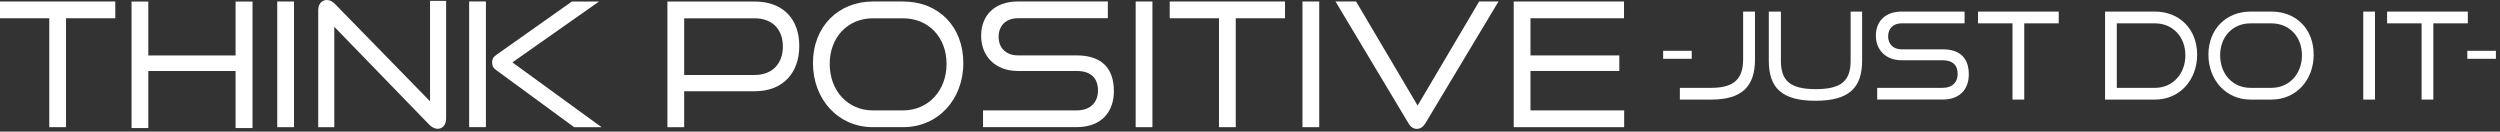 <svg width="247" height="13" viewBox="0 0 247 13" fill="none" xmlns="http://www.w3.org/2000/svg">
<rect x="0" y="0" width="247" height="13" fill="#333333" stroke="none"/>
<path d="M4.868 12.564V1.804H0V0.148H11.392V1.804H6.524V12.564H4.868Z" fill="white"/>
<path d="M12.996 12.652V0.152H14.652V12.652H12.996ZM23.276 12.652V7.016H14.256V5.48H23.276V0.152H24.948V12.652H23.276Z" fill="white"/>
<path d="M27.392 12.564V0.148H29.048V12.564H27.392Z" fill="white"/>
<path d="M33.028 2.644V12.568H31.44V1.024C31.44 0.392 31.78 0 32.312 0C32.568 0 32.824 0.12 33.096 0.392L42.488 10.008V0.088H44.076V11.716C44.076 12.348 43.716 12.724 43.24 12.724C42.948 12.724 42.624 12.552 42.388 12.296L33.028 2.648V2.644Z" fill="white"/>
<path d="M46.352 12.564V0.148H48.008V12.564H46.352ZM56.72 12.564L48.984 6.896C48.712 6.692 48.624 6.488 48.624 6.18C48.624 5.856 48.708 5.652 49.052 5.412L56.5 0.152H59.18L50.624 6.164L59.436 12.568H56.72V12.564Z" fill="white"/>
<path d="M67.2 9.012V7.408H74.564C76.324 7.408 77.348 6.264 77.348 4.592C77.348 2.92 76.324 1.808 74.564 1.808H67.596V12.568H65.94V0.152H74.564C77.348 0.152 78.968 1.86 78.968 4.54C78.968 7.22 77.344 9.016 74.564 9.016H67.2V9.012Z" fill="white"/>
<path d="M86.244 12.564C82.828 12.564 80.32 9.832 80.32 6.228C80.32 2.624 82.832 0.148 86.244 0.148H89.216C92.732 0.148 95.176 2.624 95.176 6.228C95.176 9.832 92.684 12.564 89.216 12.564H86.244ZM89.216 10.908C91.728 10.908 93.52 8.944 93.52 6.316C93.52 3.688 91.744 1.808 89.216 1.808H86.244C83.784 1.808 81.976 3.652 81.976 6.316C81.976 8.98 83.768 10.908 86.244 10.908H89.216Z" fill="white"/>
<path d="M97.124 12.564V10.908H106.364C107.748 10.908 108.48 10.104 108.48 8.944C108.48 7.664 107.728 7.012 106.364 7.012H100.556C98.32 7.012 96.936 5.528 96.936 3.544C96.936 1.56 98.216 0.144 100.592 0.144H109.456V1.8H100.592C99.364 1.8 98.664 2.552 98.664 3.644C98.664 4.736 99.396 5.472 100.576 5.472H106.364C108.772 5.472 110.052 6.668 110.052 9.008C110.052 11.04 108.84 12.56 106.364 12.56H97.124V12.564Z" fill="white"/>
<path d="M112.204 12.564V0.148H113.86V12.564H112.204Z" fill="white"/>
<path d="M120.436 12.564V1.804H115.568V0.148H126.96V1.804H122.092V12.564H120.436Z" fill="white"/>
<path d="M128.684 12.564V0.148H130.34V12.564H128.684Z" fill="white"/>
<path d="M131.948 0.148H133.98L140.06 10.428L146.14 0.148H148.052L140.812 12.204C140.608 12.528 140.332 12.732 139.992 12.732C139.632 12.732 139.36 12.528 139.172 12.204L131.948 0.148Z" fill="white"/>
<path d="M149.556 12.564V0.148H160.452V1.804H151.212V10.908H160.468V12.564H149.556ZM150.816 7.012V5.476H159.988V7.012H150.816Z" fill="white"/>
<path d="M164.32 5.809V5.019H167.142V5.809H164.32Z" fill="white"/>
<path d="M165.969 9.838V8.678H169.088C171.3 8.678 172.221 7.805 172.221 5.881V1.146H173.392V5.881C173.392 8.572 172.064 9.838 169.088 9.838H165.969Z" fill="white"/>
<path d="M182.839 1.146H183.976V5.999C183.976 8.69 182.674 9.955 179.362 9.955C176.049 9.955 174.758 8.687 174.758 5.999V1.146H175.954V5.999C175.954 7.959 176.839 8.807 179.398 8.807C181.957 8.807 182.842 7.959 182.842 5.999V1.146H182.839Z" fill="white"/>
<path d="M185.468 9.838V8.679H191.936C192.905 8.679 193.417 8.116 193.417 7.304C193.417 6.408 192.891 5.952 191.936 5.952H187.87C186.305 5.952 185.336 4.913 185.336 3.524C185.336 2.135 186.232 1.144 187.896 1.144H194.1V2.303H187.896C187.036 2.303 186.546 2.83 186.546 3.594C186.546 4.358 187.058 4.874 187.884 4.874H191.936C193.622 4.874 194.518 5.711 194.518 7.349C194.518 8.771 193.669 9.835 191.936 9.835H185.468V9.838Z" fill="white"/>
<path d="M198.835 9.838V2.306H195.428V1.146H203.402V2.306H199.995V9.838H198.835Z" fill="white"/>
<path d="M207.98 9.838V1.146H212.928C215.33 1.146 217.078 2.88 217.078 5.402C217.078 7.925 215.333 9.838 212.928 9.838H207.98ZM212.928 8.678C214.65 8.678 215.916 7.304 215.916 5.464C215.916 3.624 214.647 2.308 212.928 2.308H209.14V8.681H212.928V8.678Z" fill="white"/>
<path d="M222.339 9.838C219.947 9.838 218.192 7.925 218.192 5.402C218.192 2.88 219.95 1.146 222.339 1.146H224.419C226.88 1.146 228.591 2.88 228.591 5.402C228.591 7.925 226.847 9.838 224.419 9.838H222.339ZM224.419 8.678C226.177 8.678 227.432 7.304 227.432 5.464C227.432 3.624 226.189 2.308 224.419 2.308H222.339C220.617 2.308 219.351 3.599 219.351 5.464C219.351 7.329 220.605 8.678 222.339 8.678H224.419Z" fill="white"/>
<path d="M233.491 9.838V1.146H234.65V9.838H233.491Z" fill="white"/>
<path d="M239.253 9.838V2.306H235.846V1.146H243.82V2.306H240.413V9.838H239.253Z" fill="white"/>
<path d="M243.772 5.809V5.019H246.595V5.809H243.772Z" fill="white"/>
</svg>

